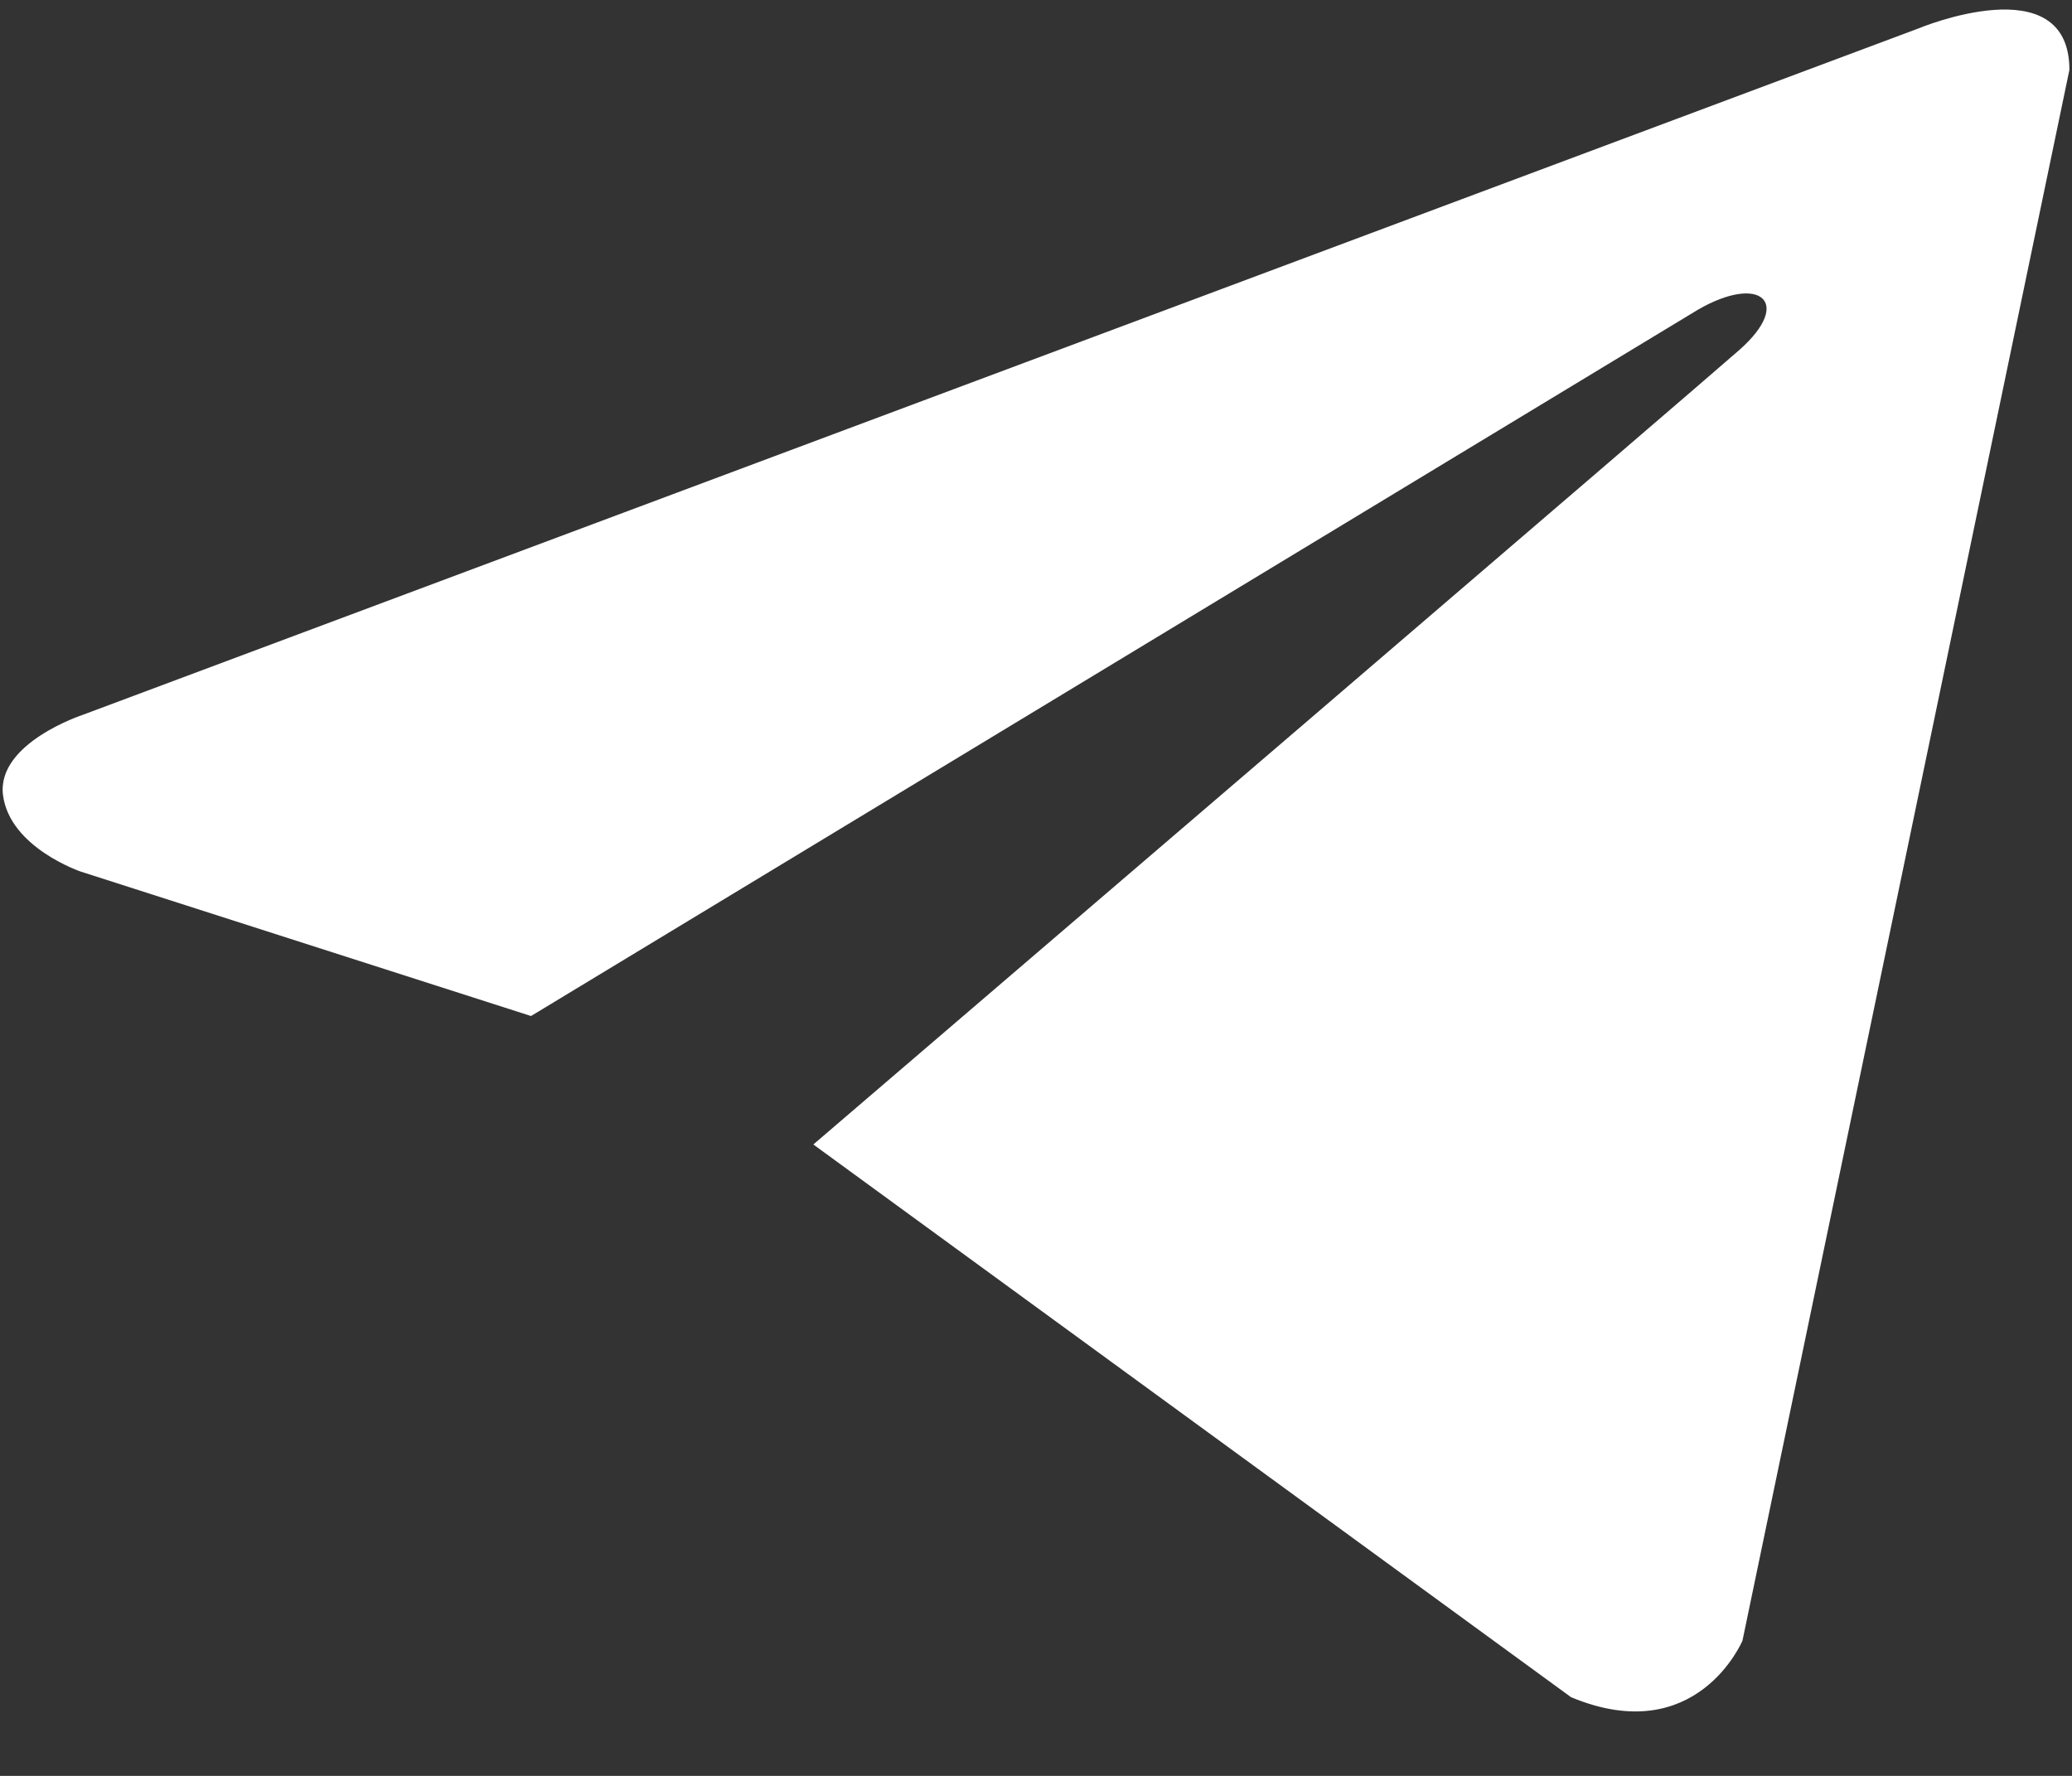 <?xml version="1.0" encoding="UTF-8"?> <svg xmlns="http://www.w3.org/2000/svg" width="28" height="24" viewBox="0 0 28 24" fill="none"><rect x="0" y="0" width="28" height="24" fill="#333333" stroke="none"/><path d="M27.965 0.944L23.547 22.172C23.547 22.172 22.93 23.644 21.231 22.937L10.991 15.467C12.368 14.288 23.044 5.139 23.511 4.724C24.233 4.082 23.785 3.7 22.946 4.185L7.176 13.731L1.091 11.779C1.091 11.779 0.134 11.455 0.041 10.748C-0.051 10.042 1.123 9.659 1.123 9.659L25.926 0.384C25.926 0.384 27.965 -0.469 27.965 0.944Z" fill="white"></path></svg> 